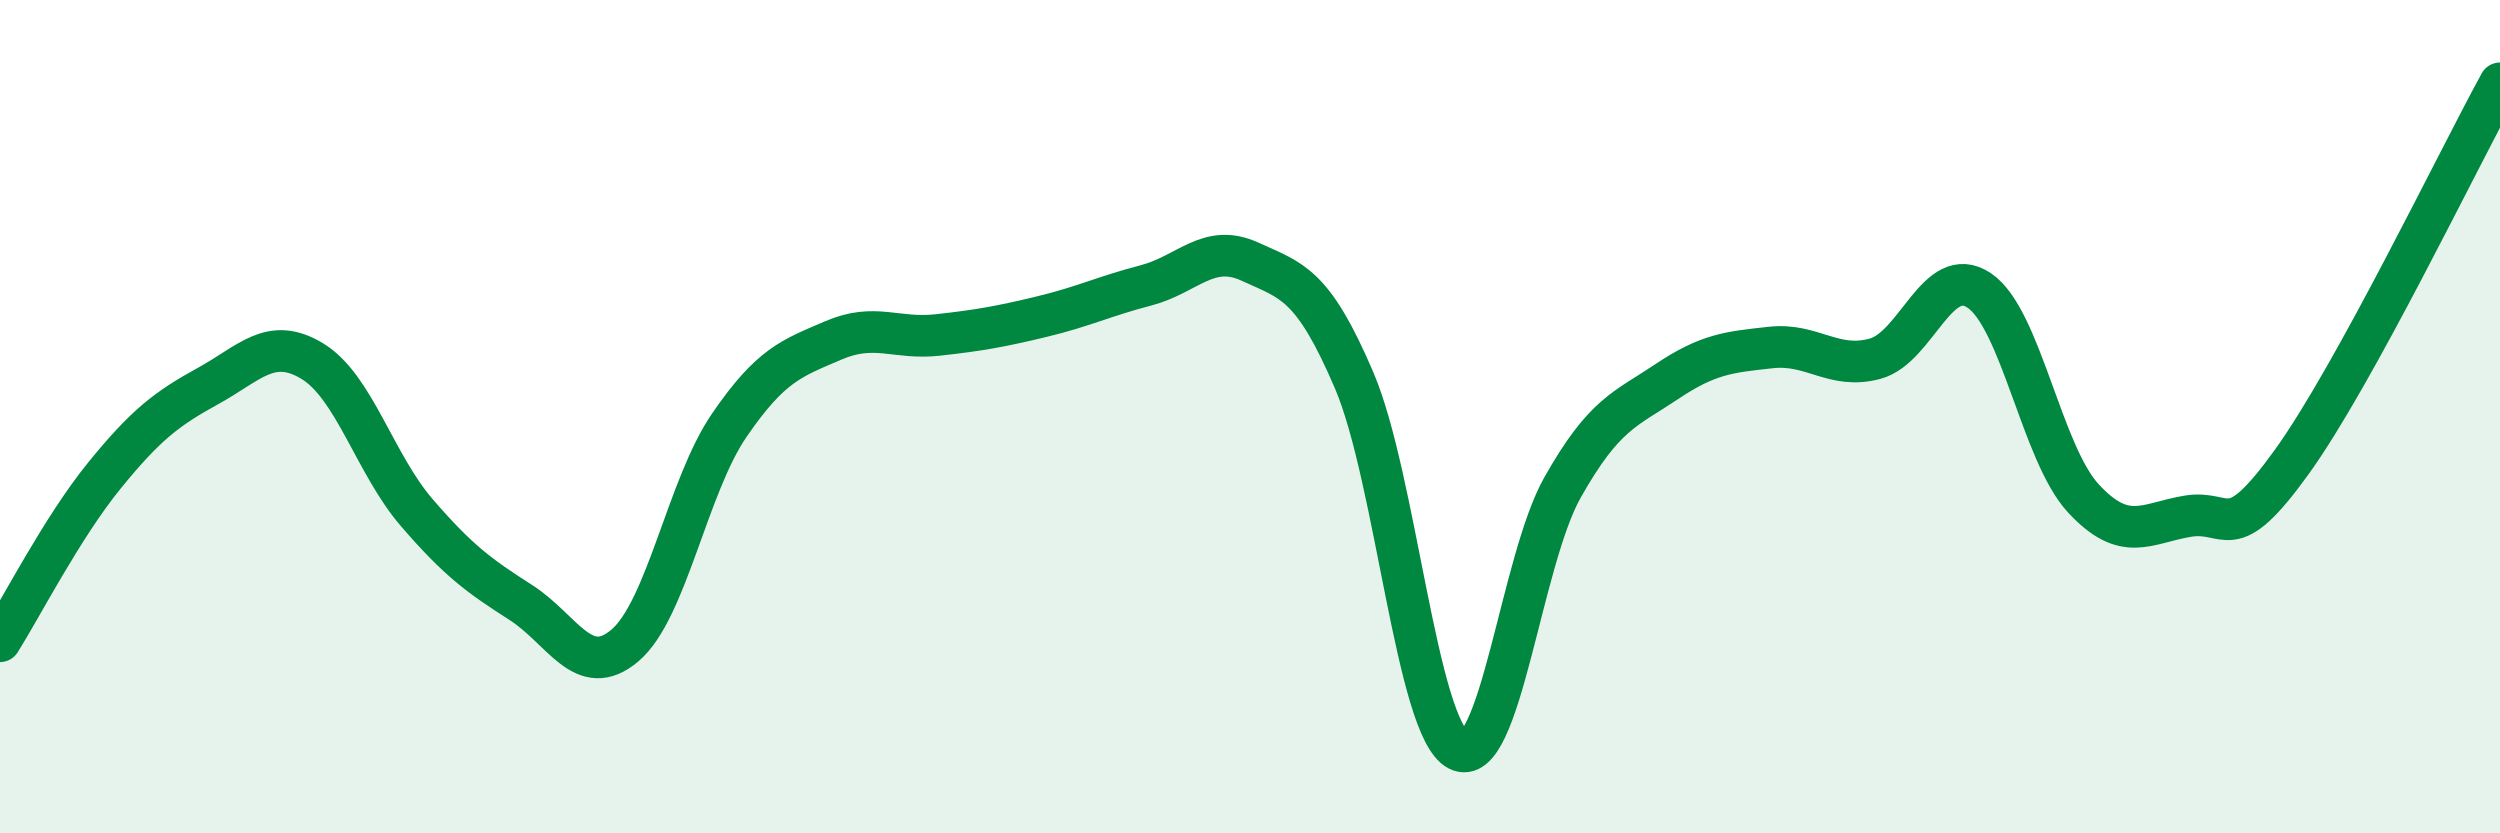 
    <svg width="60" height="20" viewBox="0 0 60 20" xmlns="http://www.w3.org/2000/svg">
      <path
        d="M 0,15.39 C 0.5,14.6 1.5,12.65 2.5,11.42 C 3.5,10.19 4,9.81 5,9.26 C 6,8.71 6.5,8.06 7.5,8.67 C 8.5,9.28 9,11.14 10,12.3 C 11,13.46 11.5,13.82 12.5,14.46 C 13.5,15.1 14,16.34 15,15.49 C 16,14.64 16.5,11.67 17.5,10.21 C 18.5,8.75 19,8.6 20,8.17 C 21,7.74 21.5,8.15 22.5,8.04 C 23.5,7.93 24,7.84 25,7.6 C 26,7.36 26.5,7.11 27.5,6.85 C 28.5,6.59 29,5.82 30,6.28 C 31,6.74 31.5,6.79 32.5,9.13 C 33.5,11.47 34,17.49 35,18 C 36,18.51 36.5,13.47 37.5,11.7 C 38.5,9.93 39,9.83 40,9.16 C 41,8.49 41.5,8.45 42.5,8.34 C 43.5,8.23 44,8.88 45,8.61 C 46,8.34 46.5,6.3 47.5,6.97 C 48.5,7.64 49,10.88 50,11.96 C 51,13.04 51.5,12.56 52.5,12.39 C 53.5,12.22 53.5,13.17 55,11.09 C 56.5,9.01 59,3.82 60,2L60 20L0 20Z"
        fill="#008740"
        opacity="0.1"
        stroke-linecap="round"
        stroke-linejoin="round"
      />
      <path
        d="M 0,15.39 C 0.5,14.6 1.5,12.65 2.5,11.42 C 3.5,10.19 4,9.81 5,9.26 C 6,8.71 6.5,8.06 7.5,8.67 C 8.5,9.28 9,11.14 10,12.3 C 11,13.46 11.5,13.82 12.5,14.46 C 13.5,15.1 14,16.34 15,15.49 C 16,14.64 16.5,11.67 17.5,10.21 C 18.5,8.75 19,8.6 20,8.17 C 21,7.74 21.5,8.15 22.5,8.04 C 23.5,7.93 24,7.84 25,7.6 C 26,7.36 26.5,7.11 27.5,6.85 C 28.5,6.59 29,5.82 30,6.28 C 31,6.74 31.5,6.79 32.5,9.13 C 33.5,11.47 34,17.49 35,18 C 36,18.51 36.5,13.47 37.5,11.7 C 38.5,9.93 39,9.83 40,9.16 C 41,8.49 41.5,8.45 42.5,8.34 C 43.5,8.23 44,8.88 45,8.61 C 46,8.34 46.5,6.3 47.5,6.97 C 48.5,7.64 49,10.88 50,11.96 C 51,13.04 51.5,12.56 52.5,12.39 C 53.5,12.22 53.5,13.17 55,11.09 C 56.5,9.01 59,3.82 60,2"
        stroke="#008740"
        stroke-width="1"
        fill="none"
        stroke-linecap="round"
        stroke-linejoin="round"
      />
    </svg>
  